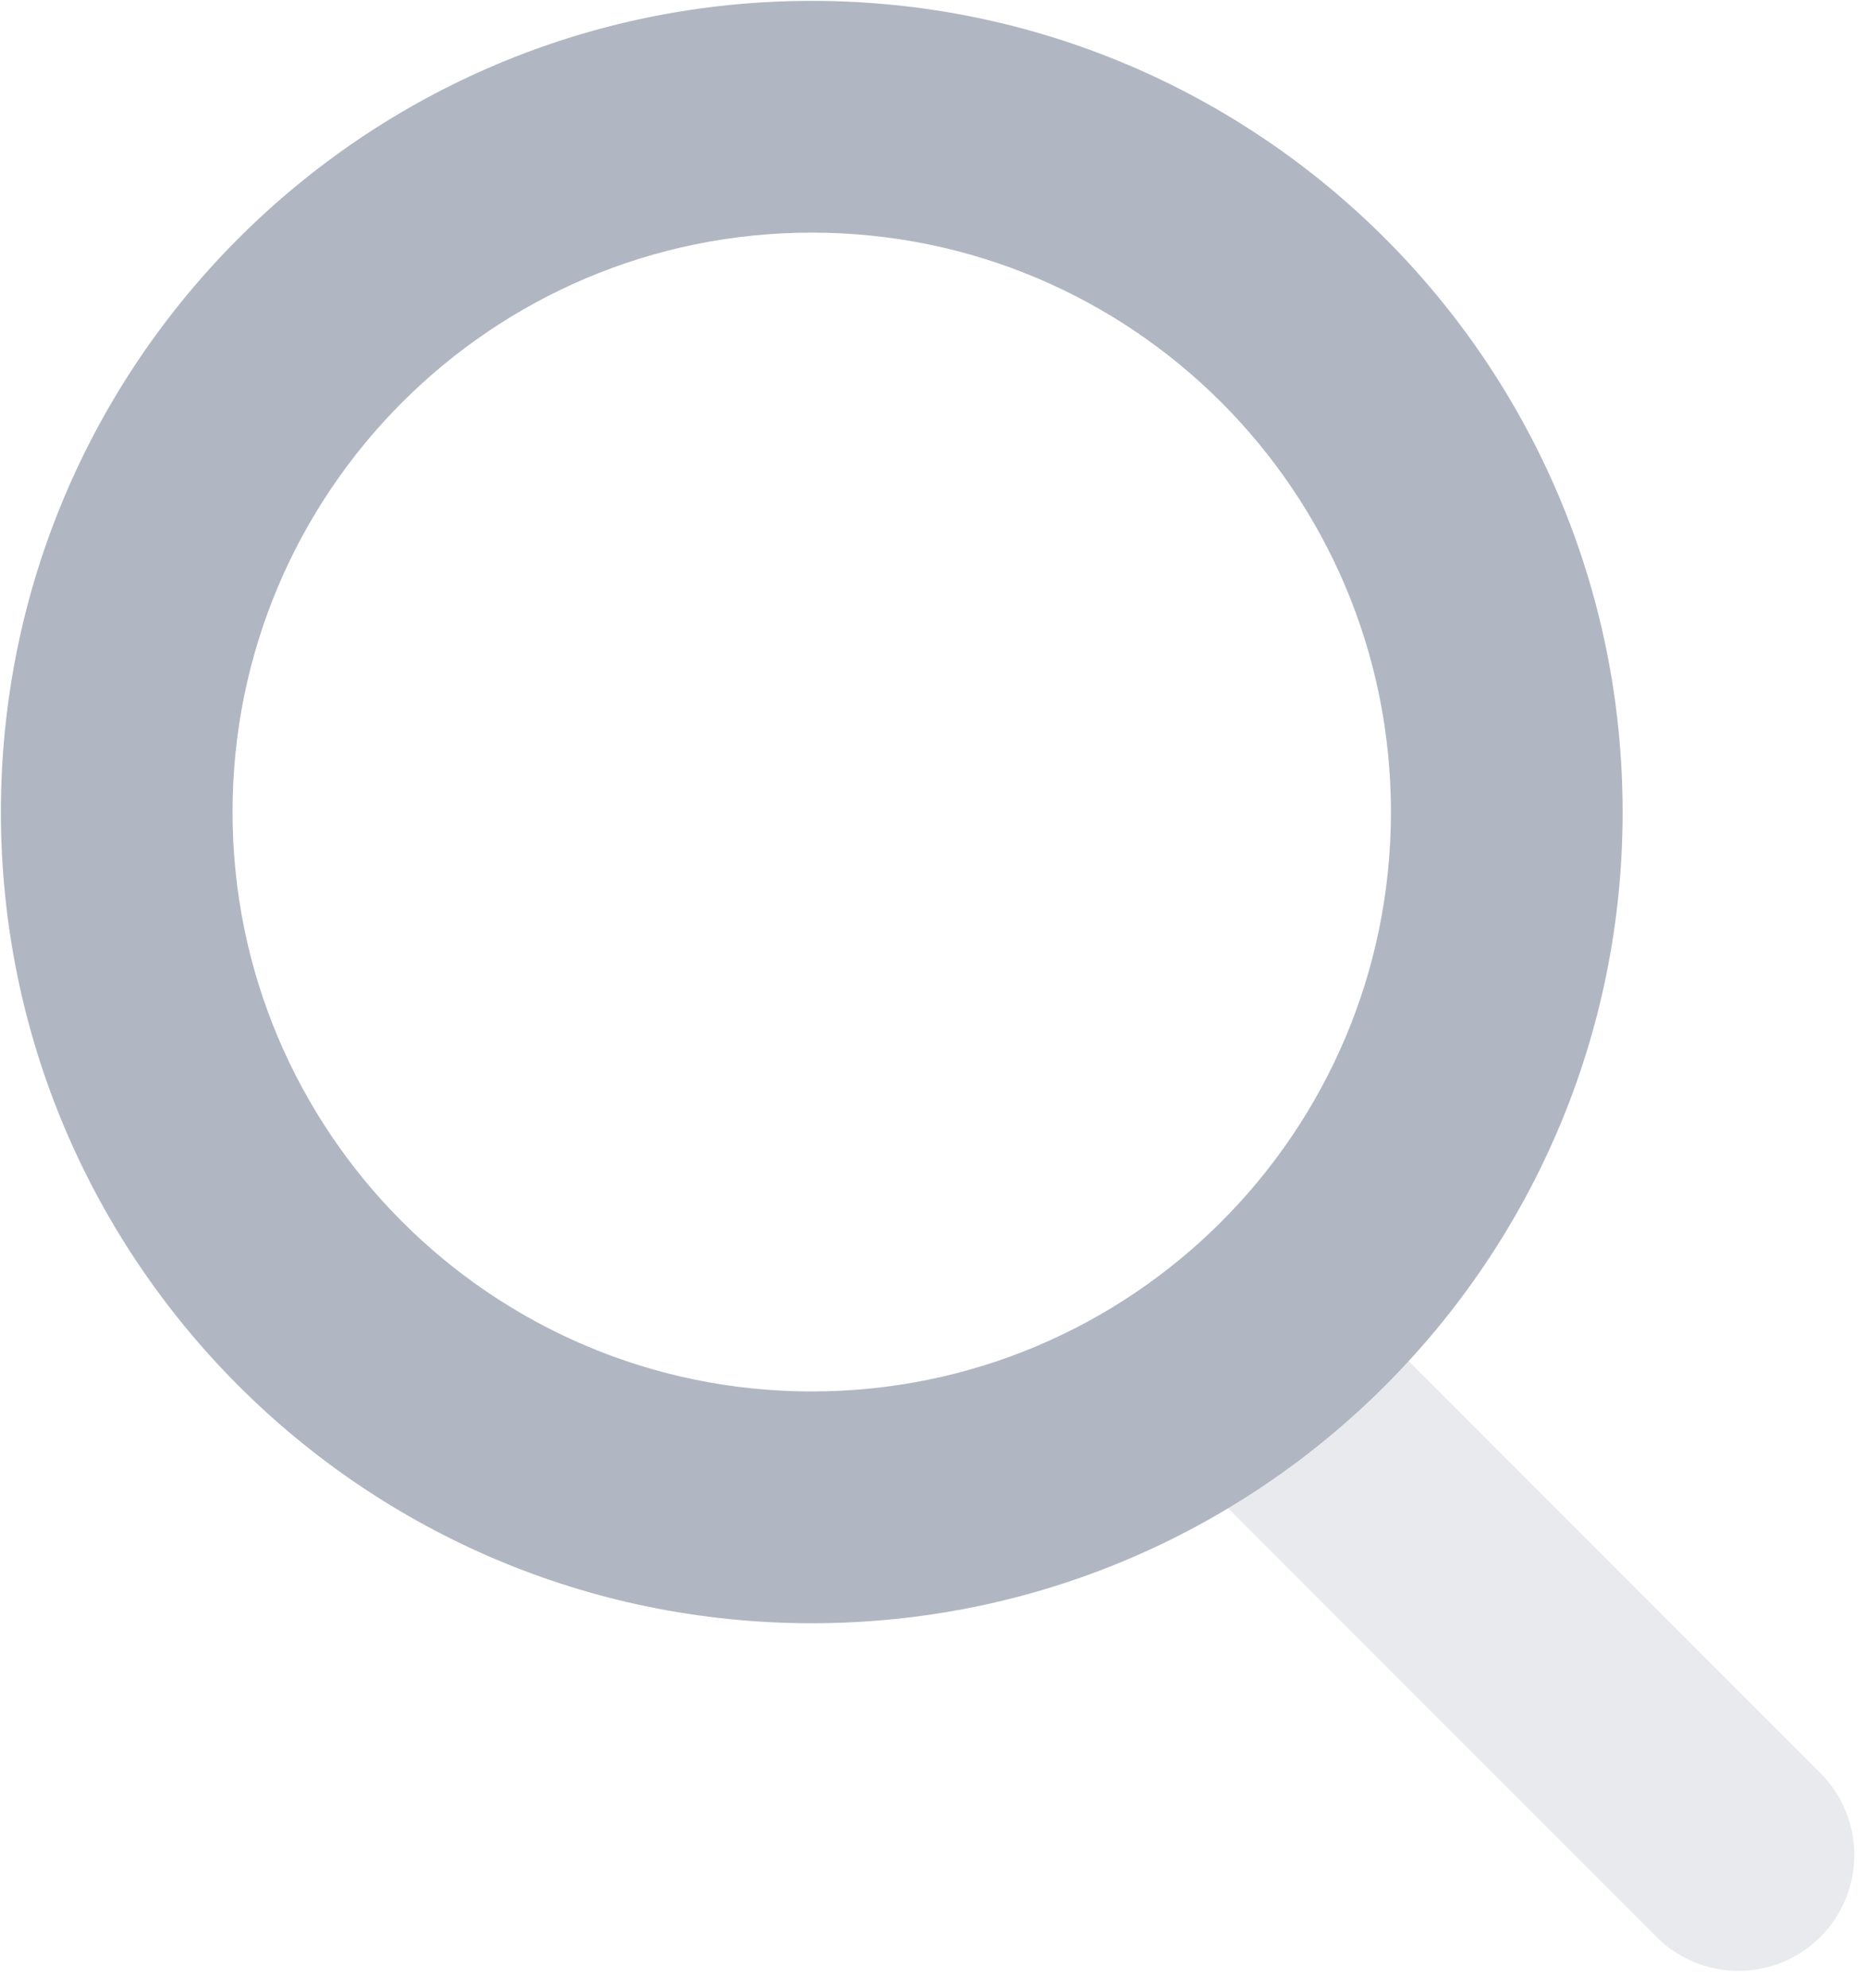 <svg width="109" height="116" viewBox="0 0 109 116" fill="none" xmlns="http://www.w3.org/2000/svg">
<path opacity="0.3" d="M69.662 85.988C67.02 83.347 67.02 79.065 69.662 76.424C72.303 73.783 76.585 73.783 79.226 76.424L106.277 103.476C108.918 106.117 108.918 110.399 106.277 113.04C103.636 115.681 99.354 115.681 96.713 113.04L69.662 85.988Z" fill="#B0B7C3"/>
<path fillRule="evenodd" clipRule="evenodd" d="M0.052 47.391C0.052 73.537 21.247 94.732 47.392 94.732C73.538 94.732 94.733 73.537 94.733 47.391C94.733 21.246 73.538 0.051 47.392 0.051C21.247 0.051 0.052 21.246 0.052 47.391ZM81.206 47.391C81.206 66.066 66.067 81.205 47.392 81.205C28.716 81.205 13.577 66.066 13.577 47.391C13.577 28.715 28.716 13.576 47.392 13.576C66.067 13.576 81.206 28.715 81.206 47.391Z" fill="#B0B7C3"/>
</svg>
